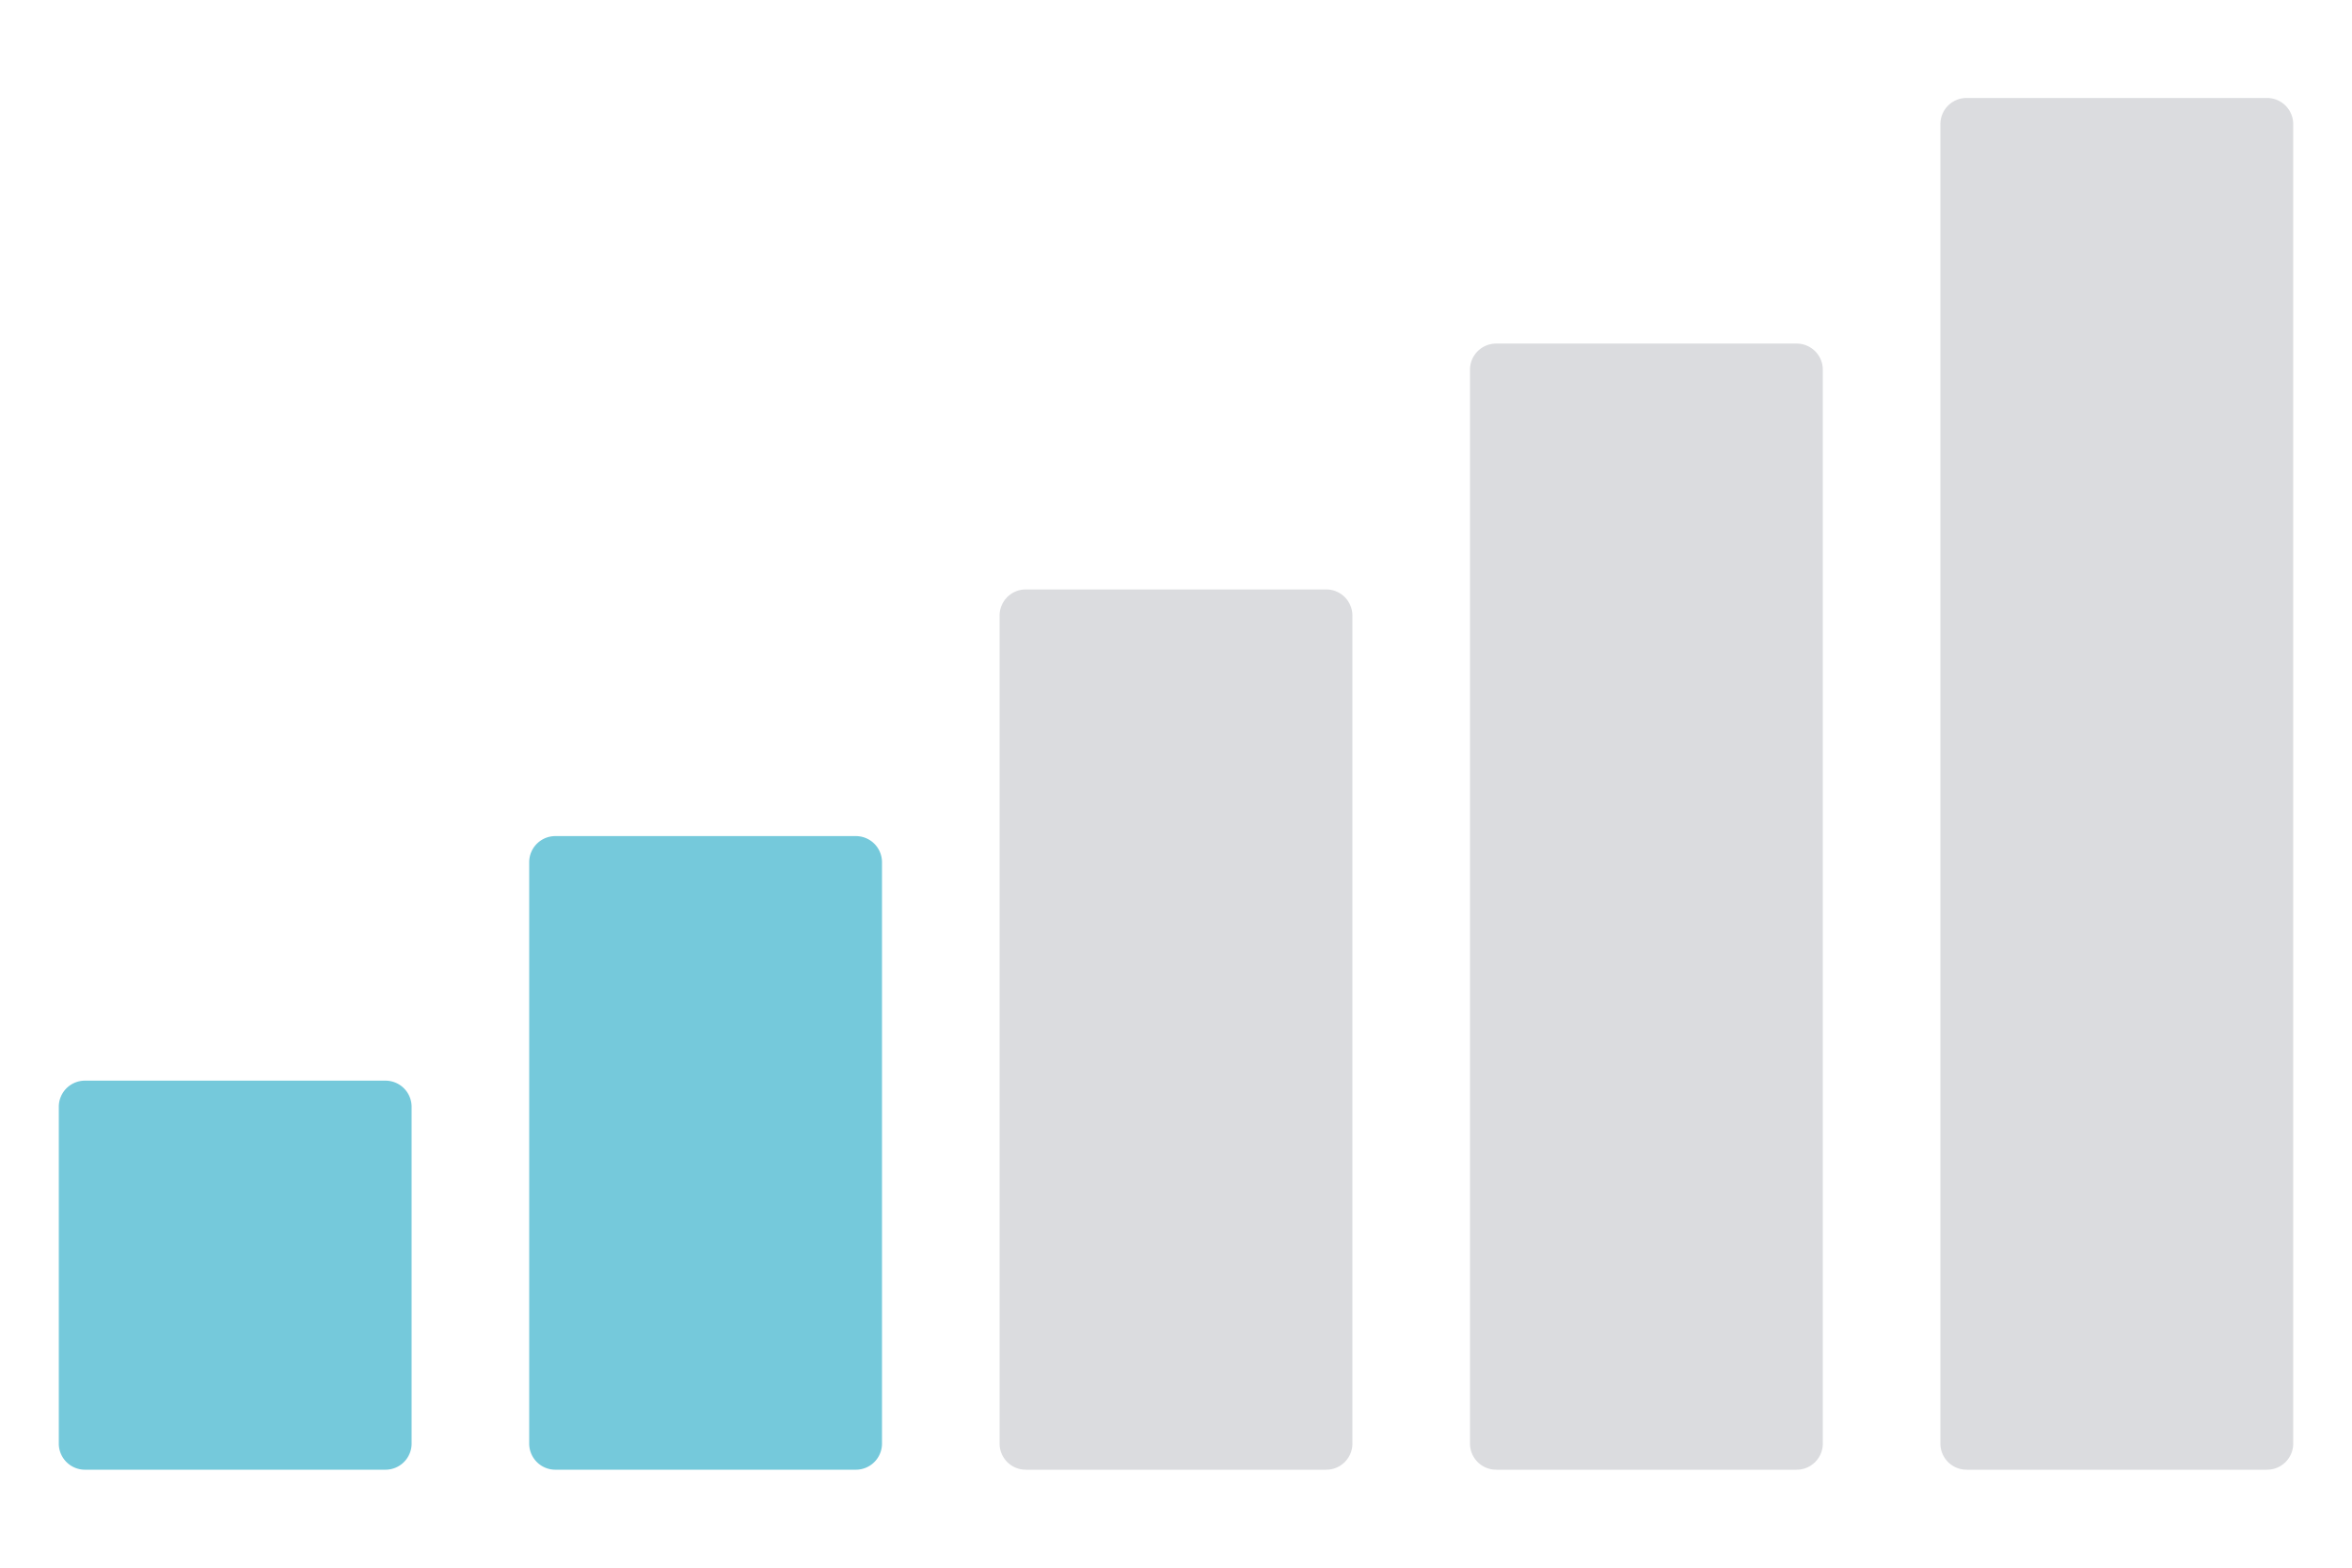<svg id="Слой_1" data-name="Слой 1" xmlns="http://www.w3.org/2000/svg" viewBox="0 0 90 60"><defs><style>.cls-1{fill:#3bb2cc;opacity:0.7;}.cls-1,.cls-2{isolation:isolate;}.cls-2{fill:#858b93;opacity:0.3;}</style></defs><title>illustration_2</title><path class="cls-1" d="M2.25,42.36a1,1,0,0,1,1-1h11.5a1,1,0,0,1,1,1V55.25a1,1,0,0,1-1,1H3.25a1,1,0,0,1-1-1Z"/><path class="cls-1" d="M20.25,33a1,1,0,0,1,1-1h11.5a1,1,0,0,1,1,1V55.25a1,1,0,0,1-1,1H21.25a1,1,0,0,1-1-1Z"/><path class="cls-2" d="M38.25,23.56a1,1,0,0,1,1-1h11.5a1,1,0,0,1,1,1V55.25a1,1,0,0,1-1,1H39.25a1,1,0,0,1-1-1Z"/><path class="cls-2" d="M56.25,14.15a1,1,0,0,1,1-1h11.5a1,1,0,0,1,1,1v41.1a1,1,0,0,1-1,1H57.25a1,1,0,0,1-1-1Z"/><path class="cls-2" d="M74.25,4.75a1,1,0,0,1,1-1h11.5a1,1,0,0,1,1,1v50.5a1,1,0,0,1-1,1H75.25a1,1,0,0,1-1-1Z"/></svg>